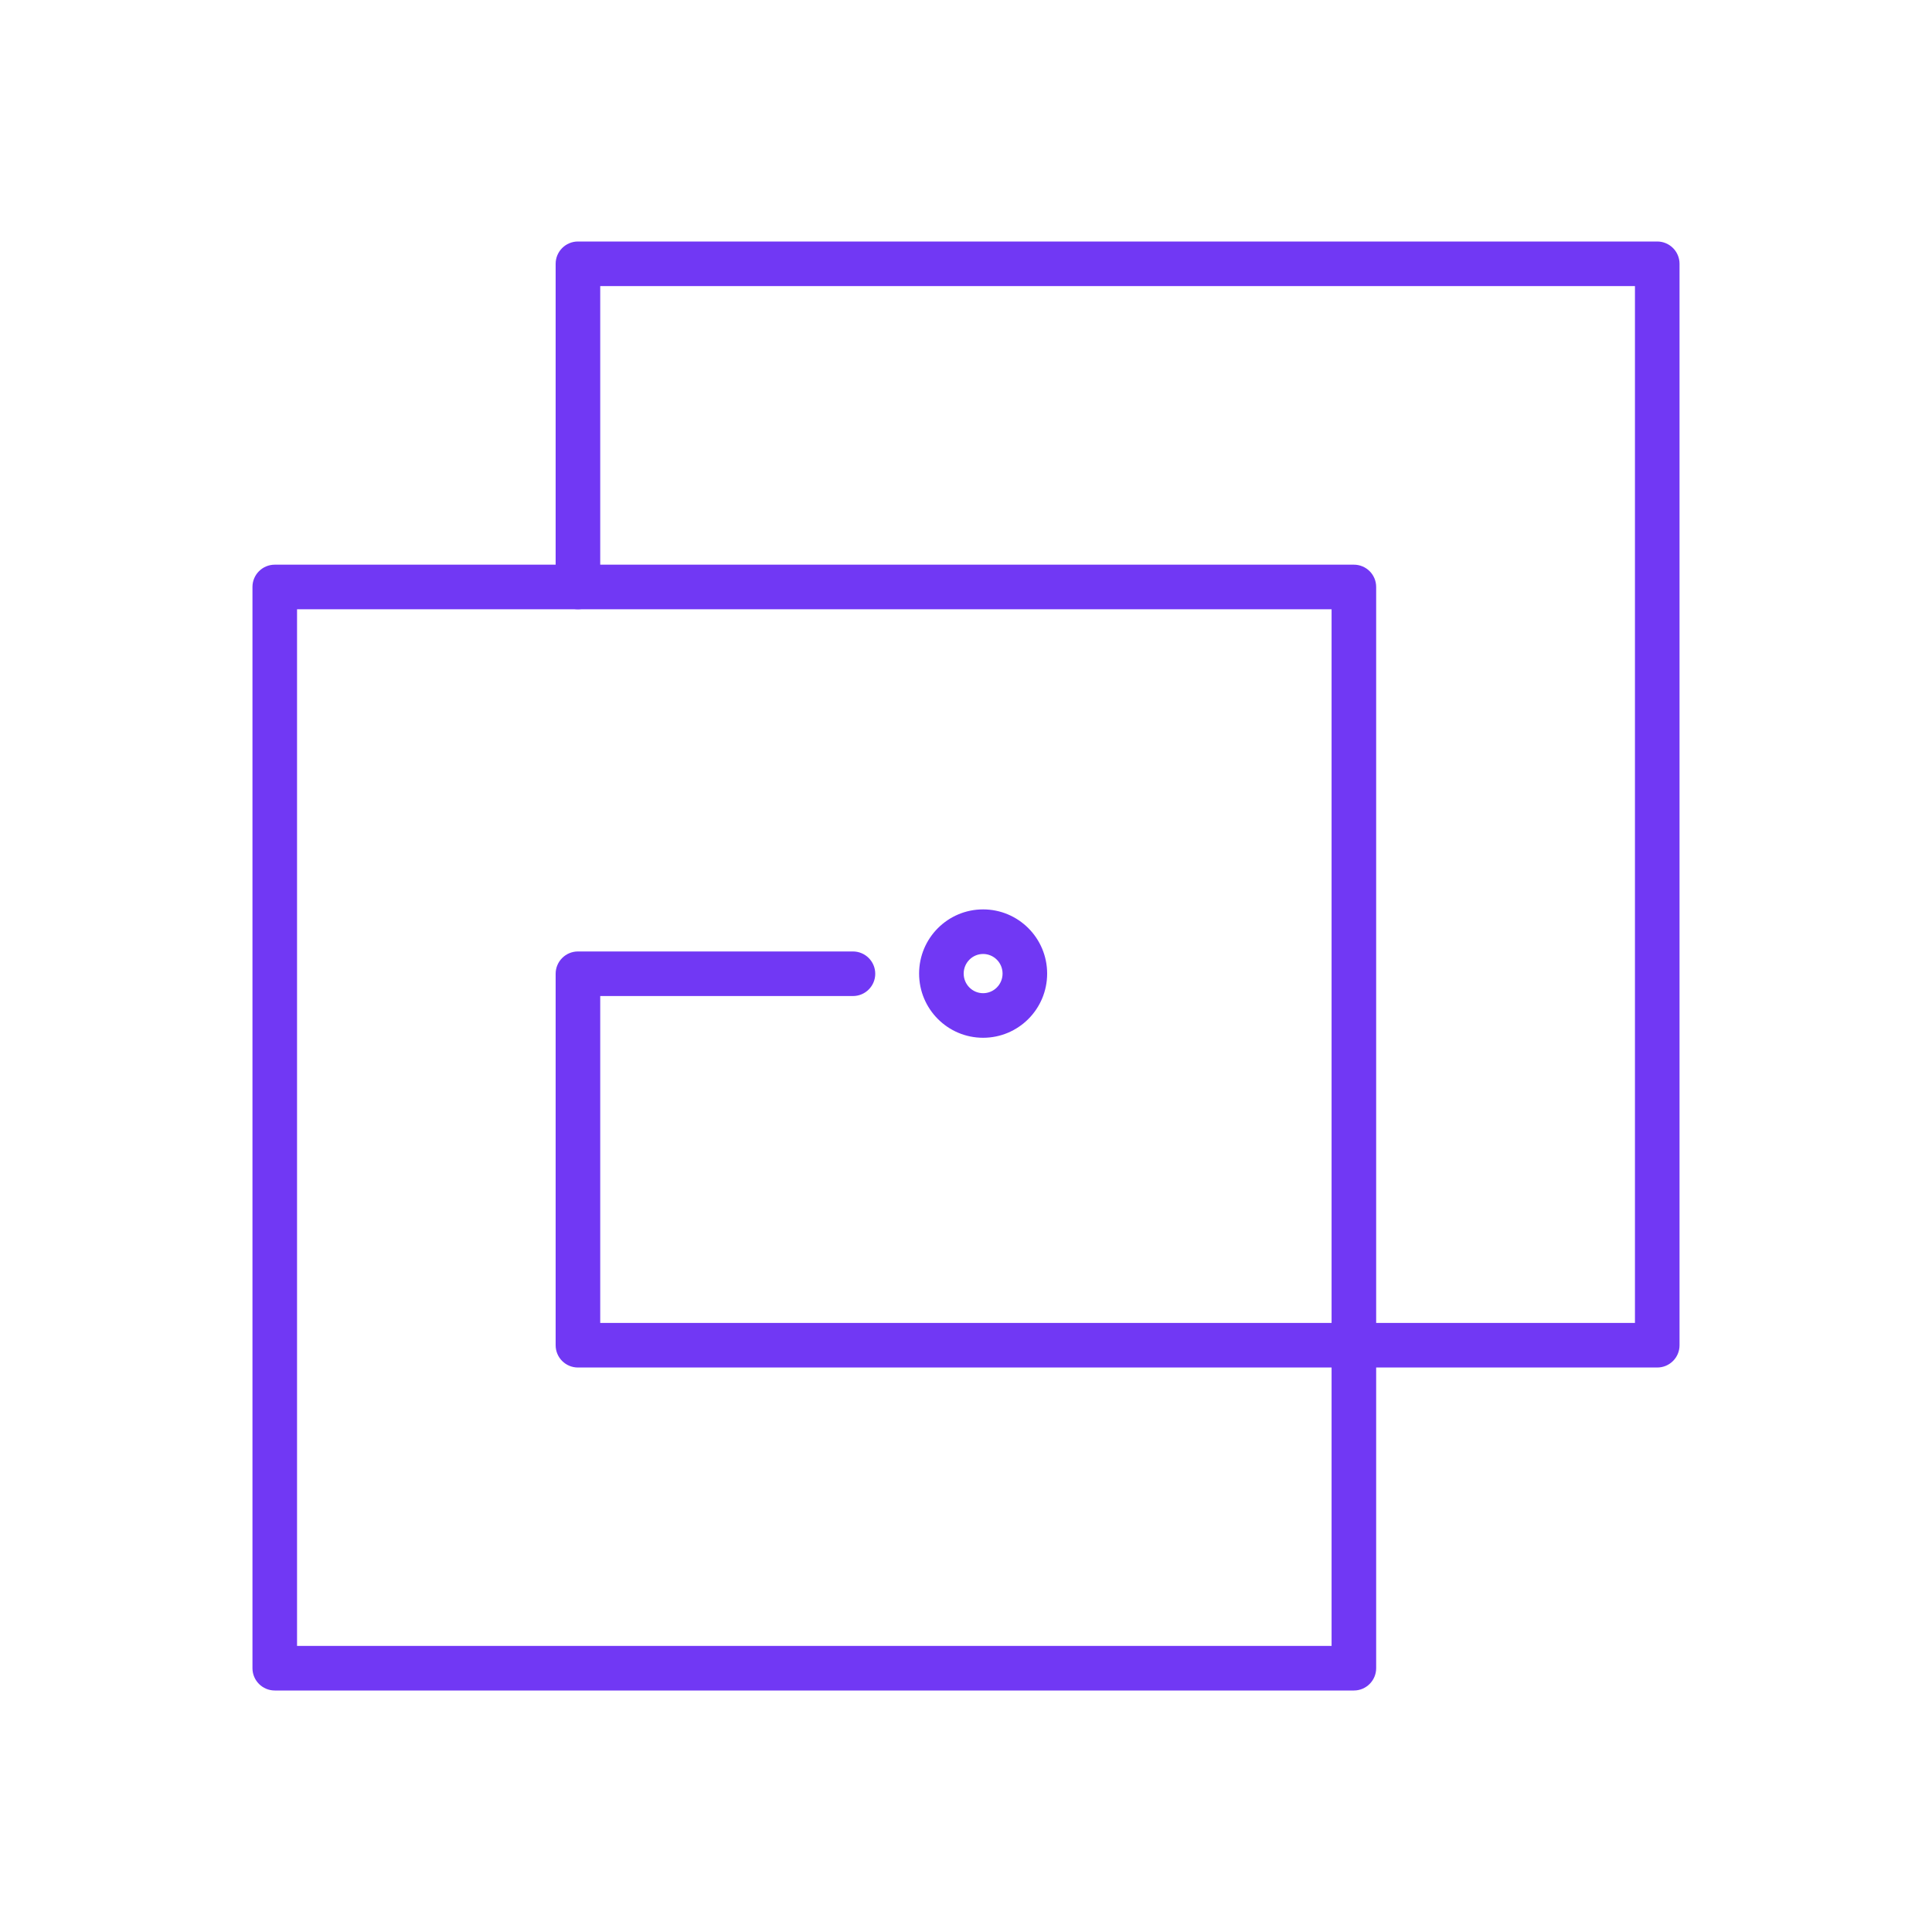 <svg width="40" height="40" viewBox="0 0 40 40" fill="none" xmlns="http://www.w3.org/2000/svg">
<path d="M28.034 35H5.689C5.434 35 5.227 34.793 5.227 34.538V12.152C5.227 11.897 5.434 11.691 5.689 11.691H28.031C28.285 11.691 28.492 11.897 28.492 12.152V34.538C28.492 34.793 28.285 35 28.031 35H28.034ZM6.15 34.077H27.569V12.614H6.15V34.077Z" fill="#7138F4"/>
<path d="M34.311 28.313H11.966C11.711 28.313 11.504 28.107 11.504 27.852V20.161C11.504 19.906 11.711 19.699 11.966 19.699H17.659C17.914 19.699 18.121 19.906 18.121 20.161C18.121 20.415 17.914 20.622 17.659 20.622H12.427V27.39H33.85V5.923H12.427V12.152C12.427 12.407 12.22 12.614 11.966 12.614C11.711 12.614 11.504 12.407 11.504 12.152V5.462C11.504 5.207 11.711 5 11.966 5H34.311C34.566 5 34.773 5.207 34.773 5.462V27.852C34.773 28.107 34.566 28.313 34.311 28.313Z" fill="#7138F4"/>
<path d="M20.354 21.486C19.623 21.486 19.029 20.892 19.029 20.157C19.029 19.422 19.623 18.828 20.354 18.828C21.085 18.828 21.68 19.422 21.68 20.157C21.68 20.892 21.085 21.486 20.354 21.486ZM20.354 19.751C20.133 19.751 19.952 19.932 19.952 20.157C19.952 20.382 20.133 20.563 20.354 20.563C20.576 20.563 20.757 20.382 20.757 20.157C20.757 19.932 20.576 19.751 20.354 19.751Z" fill="#7138F4"/>
</svg>
